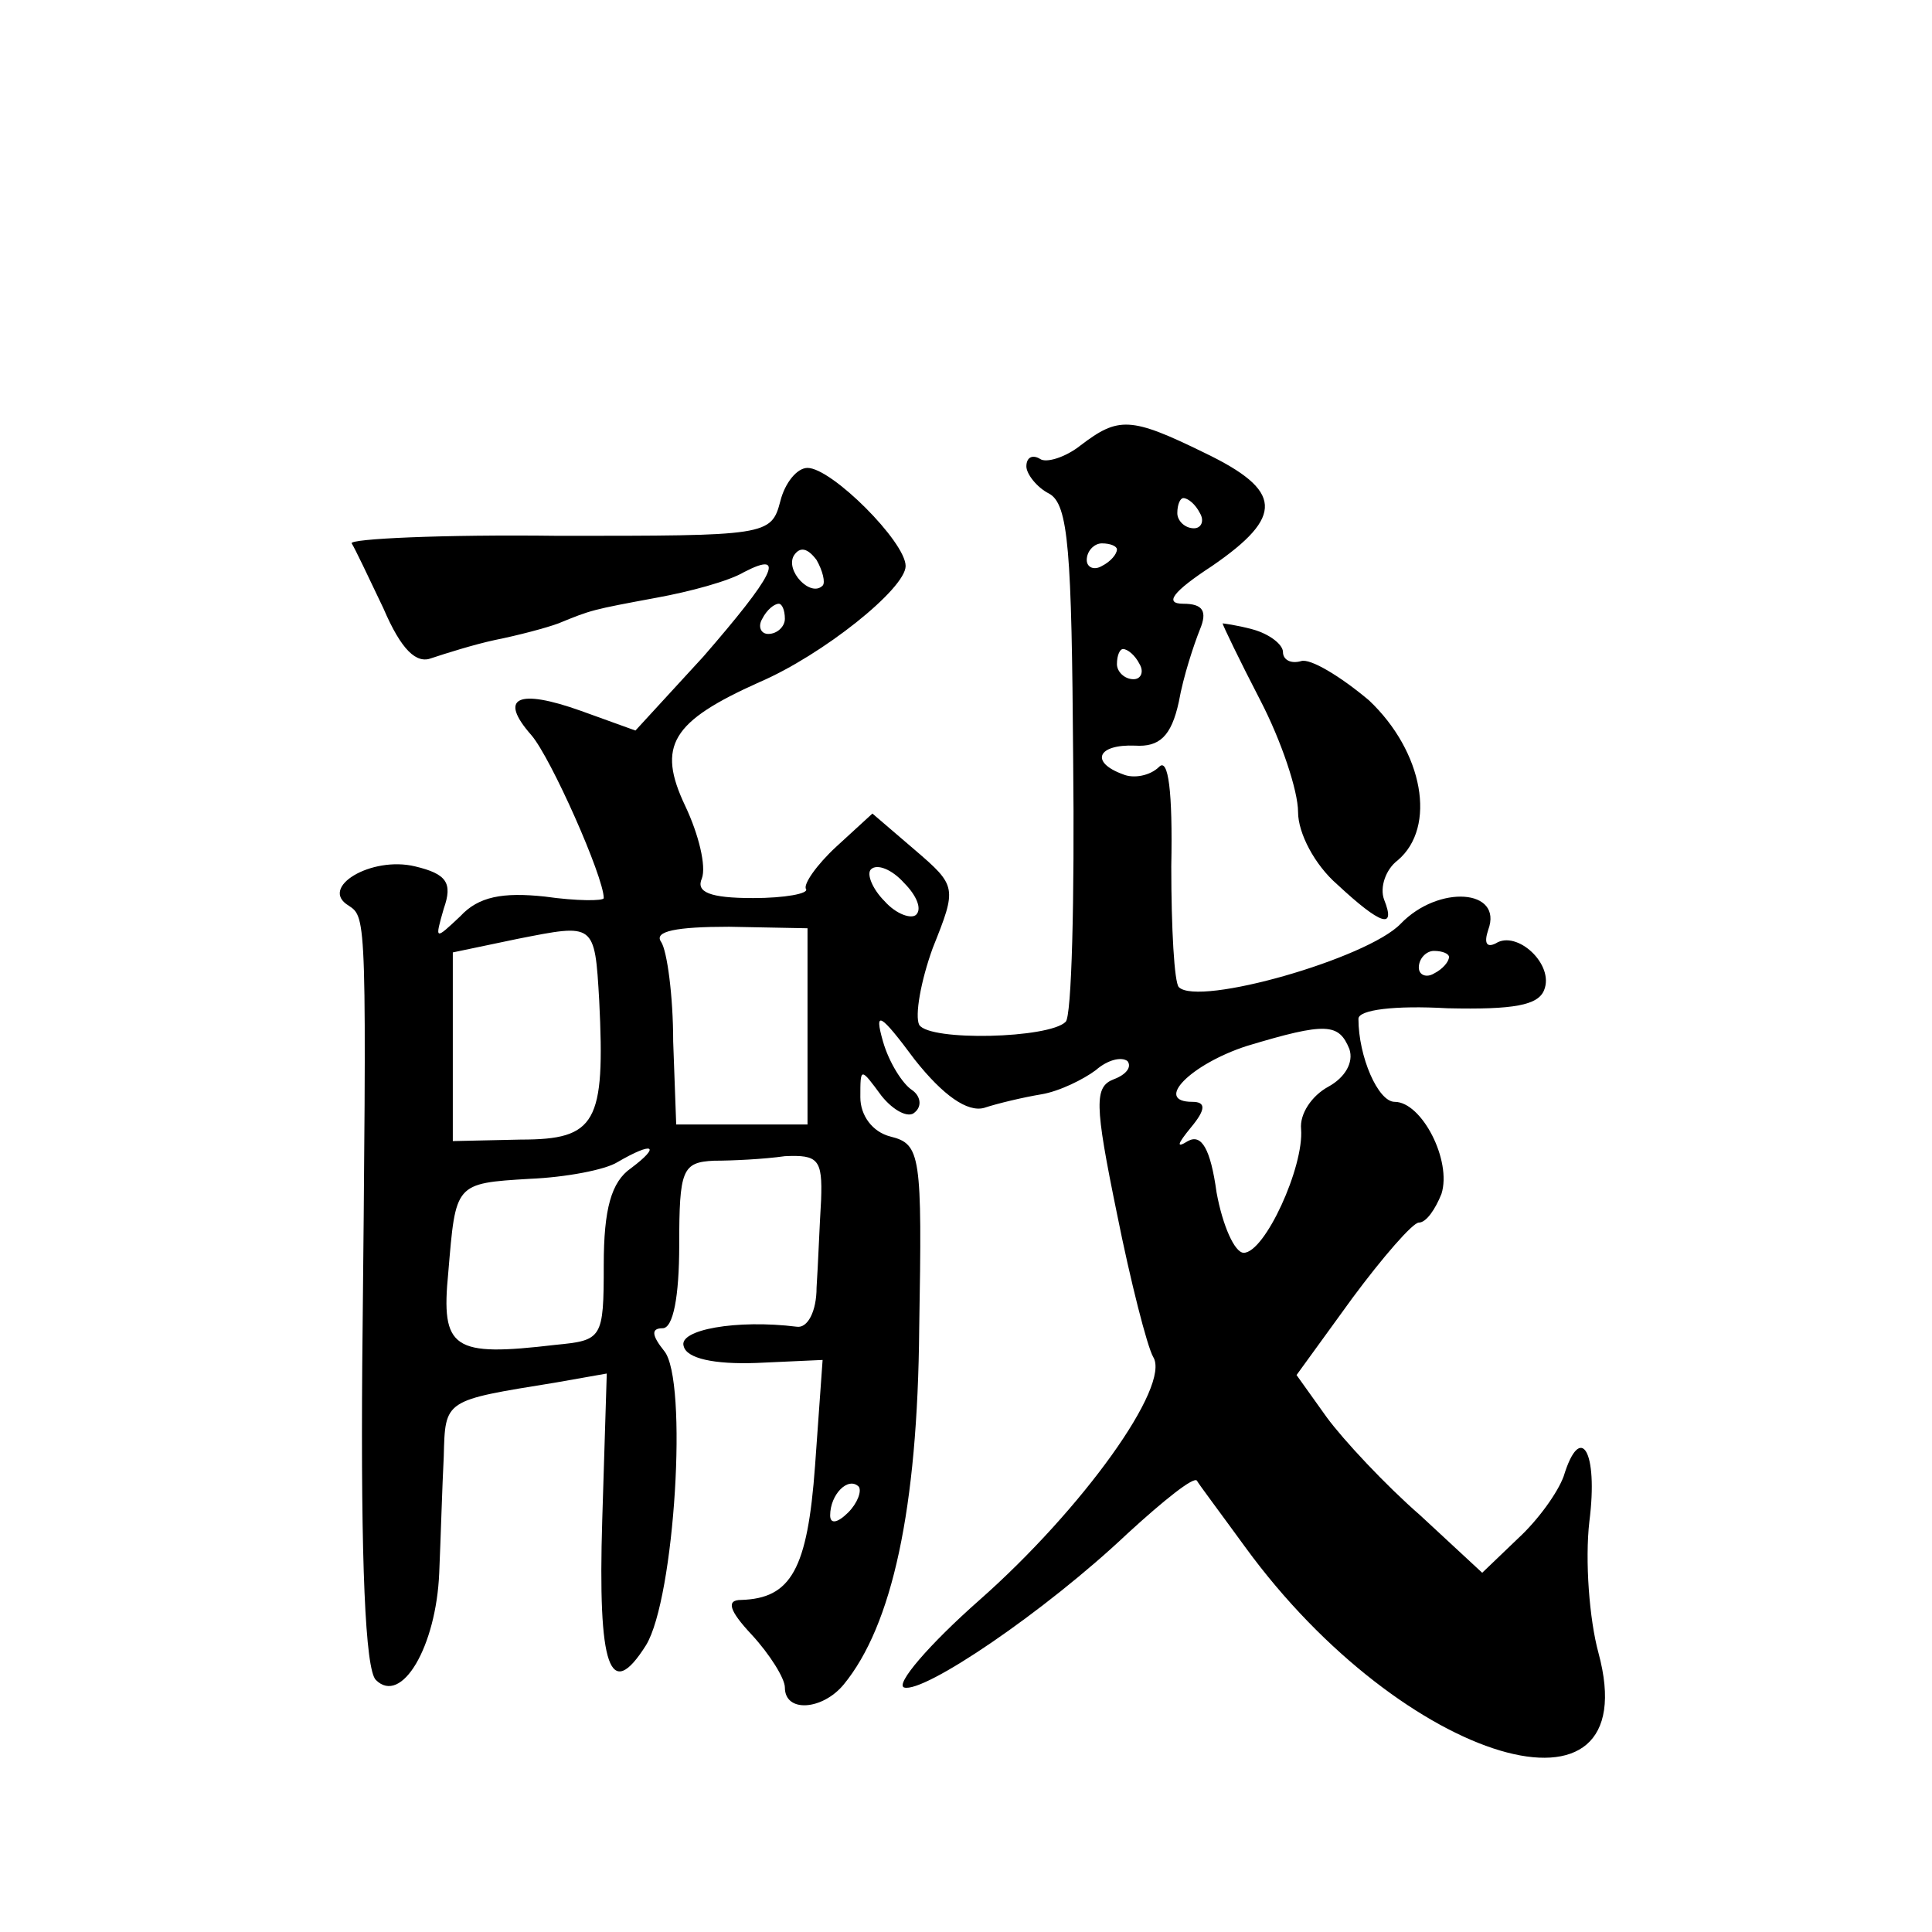 <?xml version="1.0" standalone="no"?>
<!DOCTYPE svg PUBLIC "-//W3C//DTD SVG 20010904//EN"
 "http://www.w3.org/TR/2001/REC-SVG-20010904/DTD/svg10.dtd">
<svg version="1.0" xmlns="http://www.w3.org/2000/svg"
 width="128pt" height="128pt" viewBox="0 0 128 128"
 preserveAspectRatio="xMidYMid meet">
<g transform="translate(0,128) scale(0.1,-0.1)"
fill="#0" stroke="none">
<path d="M716 985 c-10 -8 -23 -12 -27 -9 -5 3 -9 1 -9 -5 0 -5 7 -14 15 -18 13
-7 15 -38 16 -176 1 -93 -1 -171 -5 -174 -11 -11 -90 -13 -97 -2 -3 6 1 29 9 51
16 40 16 41 -12 65 l-28 24 -24 -22 c-13 -12 -22 -25 -20 -28 2 -3 -14 -6 -35 -6
-29 0 -38 4 -34 13 3 8 -2 29 -11 48 -19 40 -9 56 49 82 42 18 97 62 97 77 0 16
-49 65 -65 65 -7 0 -15 -10 -18 -22 -6 -23 -9 -23 -147 -23 -77 1 -139 -2 -137
-5 2 -3 11 -22 21 -43 12 -28 22 -37 32 -33 9 3 28 9 42 12 15 3 34 8 42 11 22
9 22 9 65 17 22 4 48 11 58 17 29 15 19 -3 -27 -56 l-45 -49 -36 13 c-42 15 -55
9 -33 -16 13 -15 48 -94 48 -108 0 -2 -18 -2 -39 1 -28 3 -44 0 -56 -13 -17 -16
-17 -16 -11 5 6 17 2 23 -19 28 -29 7 -64 -14 -44 -26 12 -8 12 -7 9 -304 -1 -131
2 -202 9 -209 17 -17 40 22 42 71 1 23 2 58 3 77 1 38 0 37 74 49 l34 6 -3 -97
c-3 -98 5 -121 29 -83 19 31 28 176 12 195 -8 10 -9 15 -1 15 7 0 11 21 11 55 0
50 2 55 23 56 12 0 33 1 47 3 22 1 25 -2 24 -29 -1 -16 -2 -43 -3 -58 0 -16 -6
-27 -13 -26 -40 5 -79 -2 -75 -13 2 -8 20 -12 48 -11 l44 2 -5 -70 c-5 -69 -16
-88 -49 -89 -10 0 -8 -7 7 -23 12 -13 22 -29 22 -35 0 -17 25 -15 39 2 32 39 49
116 50 236 2 115 1 122 -19 127 -12 3 -20 14 -20 26 0 20 0 20 14 1 8 -10 18 -15
22 -11 5 4 4 11 -2 15 -6 4 -15 18 -19 32 -6 21 -2 19 21 -12 19 -24 35 -35 46
-32 9 3 26 7 38 9 12 2 28 10 36 16 8 7 17 9 21 6 3 -4 -1 -9 -9 -12 -13 -5 -13
-16 2 -89 9 -45 20 -88 24 -95 12 -19 -47 -101 -115 -161 -34 -30 -56 -56 -50 -58
13 -4 93 50 148 102 24 22 44 38 46 35 1 -2 16 -22 32 -44 105 -144 267 -192 234
-70 -6 22 -9 61 -6 87 6 47 -6 66 -17 30 -4 -11 -17 -29 -30 -41 l-24 -23 -41 38
c-23 20 -51 50 -62 65 l-20 28 37 51 c20 27 40 50 44 50 5 0 11 9 15 19 7 22 -13
61 -31 61 -11 0 -24 30 -24 55 0 6 24 9 59 7 44 -1 60 2 64 12 7 17 -18 40 -32
31 -6 -3 -8 0 -5 9 10 27 -33 30 -58 4 -22 -23 -134 -55 -147 -42 -3 3 -5 39 -5
80 1 50 -2 72 -8 66 -6 -6 -17 -8 -24 -5 -22 8 -17 20 8 19 16 -1 24 6 29 29 3
17 10 38 14 48 5 12 2 17 -11 17 -13 0 -7 8 19 25 48 33 47 50 -5 75 -49 24 -57
24 -82 5z m79 -45 c3 -5 1 -10 -4 -10 -6 0 -11 5 -11 10 0 6 2 10 4 10 3 0 8 -4
11 -10z m-250 -48 c-8 -8 -25 10 -19 20 4 6 9 5 15 -3 4 -7 6 -15 4 -17z m195 24
c0 -3 -4 -8 -10 -11 -5 -3 -10 -1 -10 4 0 6 5 11 10 11 6 0 10 -2 10 -4z m-220
-46 c0 -5 -5 -10 -11 -10 -5 0 -7 5 -4 10 3 6 8 10 11 10 2 0 4 -4 4 -10z m235
-30 c3 -5 1 -10 -4 -10 -6 0 -11 5 -11 10 0 6 2 10 4 10 3 0 8 -4 11 -10z m-148
-166 c-3 -3 -13 0 -21 9 -8 8 -12 18 -9 21 4 4 14 0 22 -9 8 -8 12 -17 8 -21z m-210
-57 c4 -81 -2 -92 -52 -92 l-45 -1 0 63 0 62 43 9 c51 10 51 11 54 -41z m138 -17
l0 -65 -44 0 -43 0 -2 55 c0 30 -4 60 -8 66 -5 7 10 10 45 10 l52 -1 0 -65z m425
46 c0 -3 -4 -8 -10 -11 -5 -3 -10 -1 -10 4 0 6 5 11 10 11 6 0 10 -2 10 -4z m-66
-61 c3 -9 -3 -19 -14 -25 -11 -6 -19 -18 -18 -28 2 -25 -24 -82 -38 -82 -6 0 -14
18 -18 40 -4 29 -10 39 -19 34 -8 -5 -7 -2 2 9 10 12 10 17 1 17 -26 0 -1 25 36
37 53 16 61 15 68 -2z m-476 -79 c-13 -9 -18 -27 -18 -64 0 -49 -1 -50 -32 -53
-68 -8 -76 -3 -71 48 5 59 4 59 54 62 24 1 50 6 58 11 24 14 29 11 9 -4z m144 -228
c-7 -7 -12 -8 -12 -2 0 14 12 26 19 19 2 -3 -1 -11 -7 -17z M810 867 c0 -1 11 -24
25 -51 14 -27 25 -60 25 -74 0 -14 11 -35 26 -48 29 -27 39 -30 31 -10 -3 8 1 20
9 26 26 22 17 72 -19 106 -19 16 -39 28 -45 26 -7 -2 -12 1 -12 6 0 5 -9 12 -20
15 -11 3 -20 4 -20 4z"/>
</g>
</svg>
